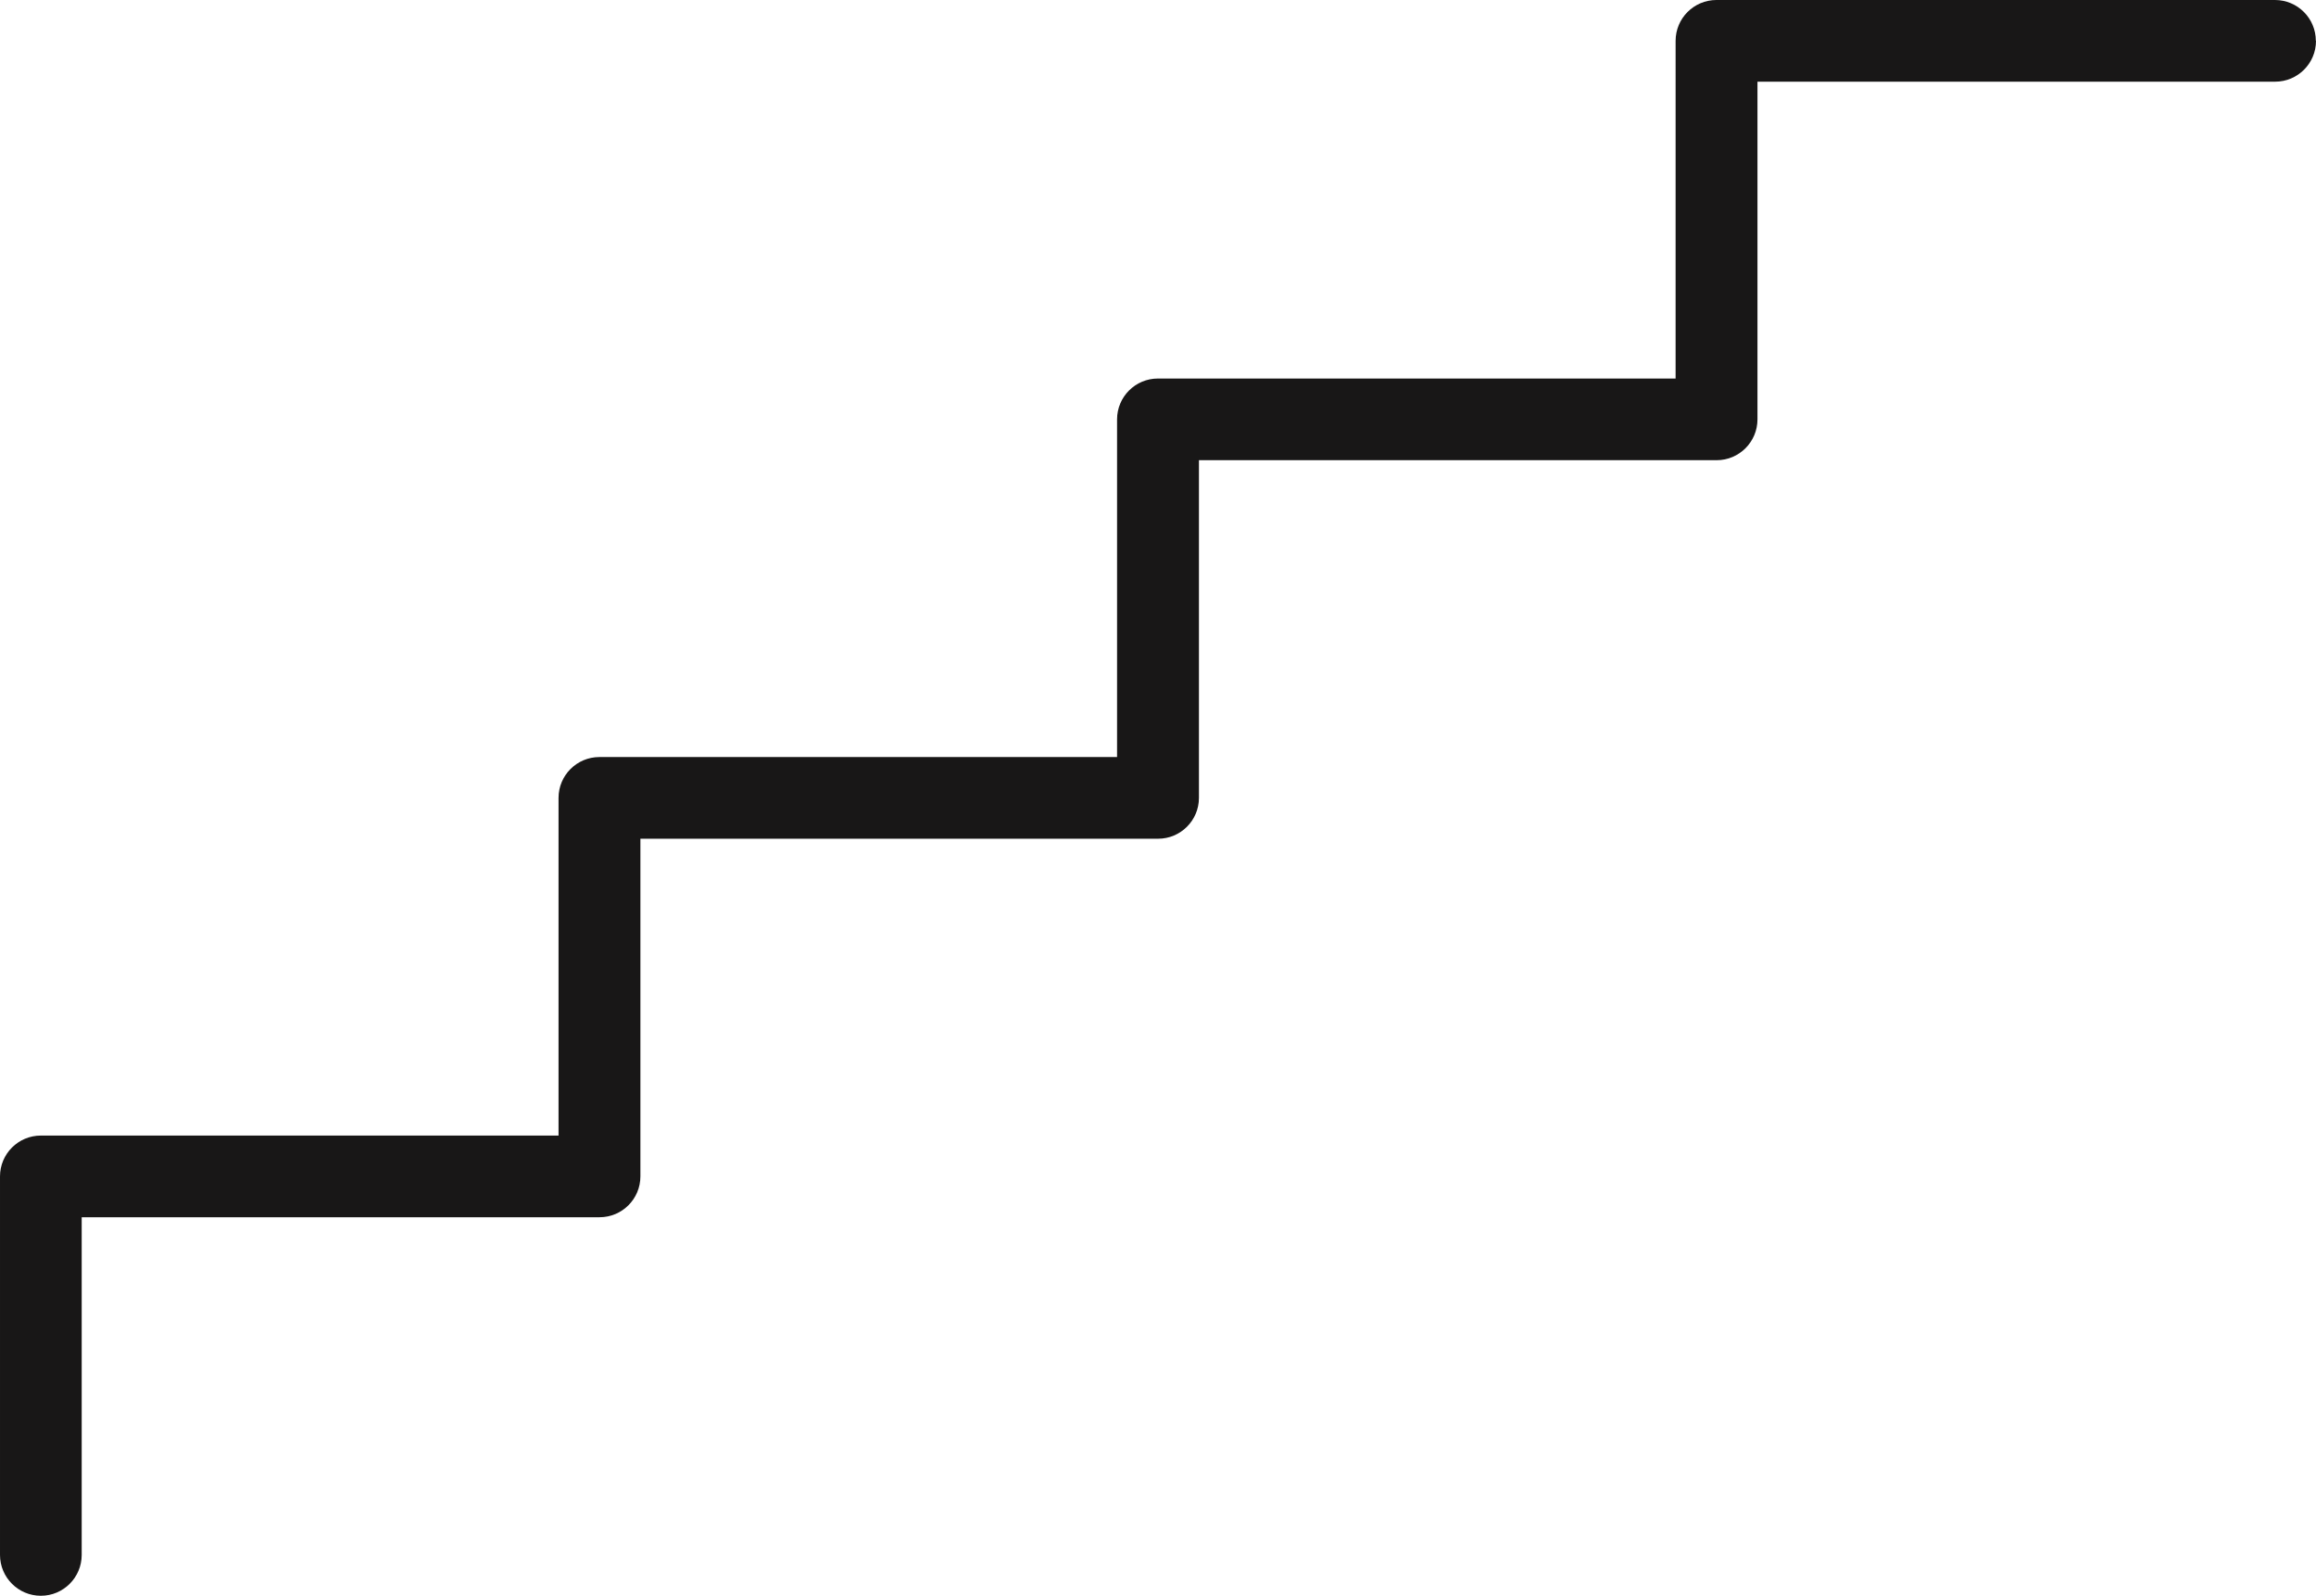 <?xml version="1.0" encoding="UTF-8"?>
<svg id="Calque_2" data-name="Calque 2" xmlns="http://www.w3.org/2000/svg" viewBox="0 0 283.5 195.36">
  <defs>
    <style>
      .cls-1 {
        fill: #181717;
      }
    </style>
  </defs>
  <g id="Calque_1-2" data-name="Calque 1">
    <path class="cls-1" d="M283.5,5c0,2.76-2.24,5-5,5h-63.37v41.34c0,2.76-2.24,5-5,5h-63.37v41.34c0,2.76-2.24,5-5,5h-63.37v41.34c0,2.76-2.24,5-5,5H10v41.34c0,2.76-2.24,5-5,5s-5-2.24-5-5v-46.34c0-2.76,2.24-5,5-5h63.37v-41.34c0-2.76,2.24-5,5-5h63.37v-41.34c0-2.76,2.24-5,5-5h63.37V5c0-2.76,2.24-5,5-5h68.37c2.76,0,5,2.24,5,5Z"/>
  </g>
</svg>